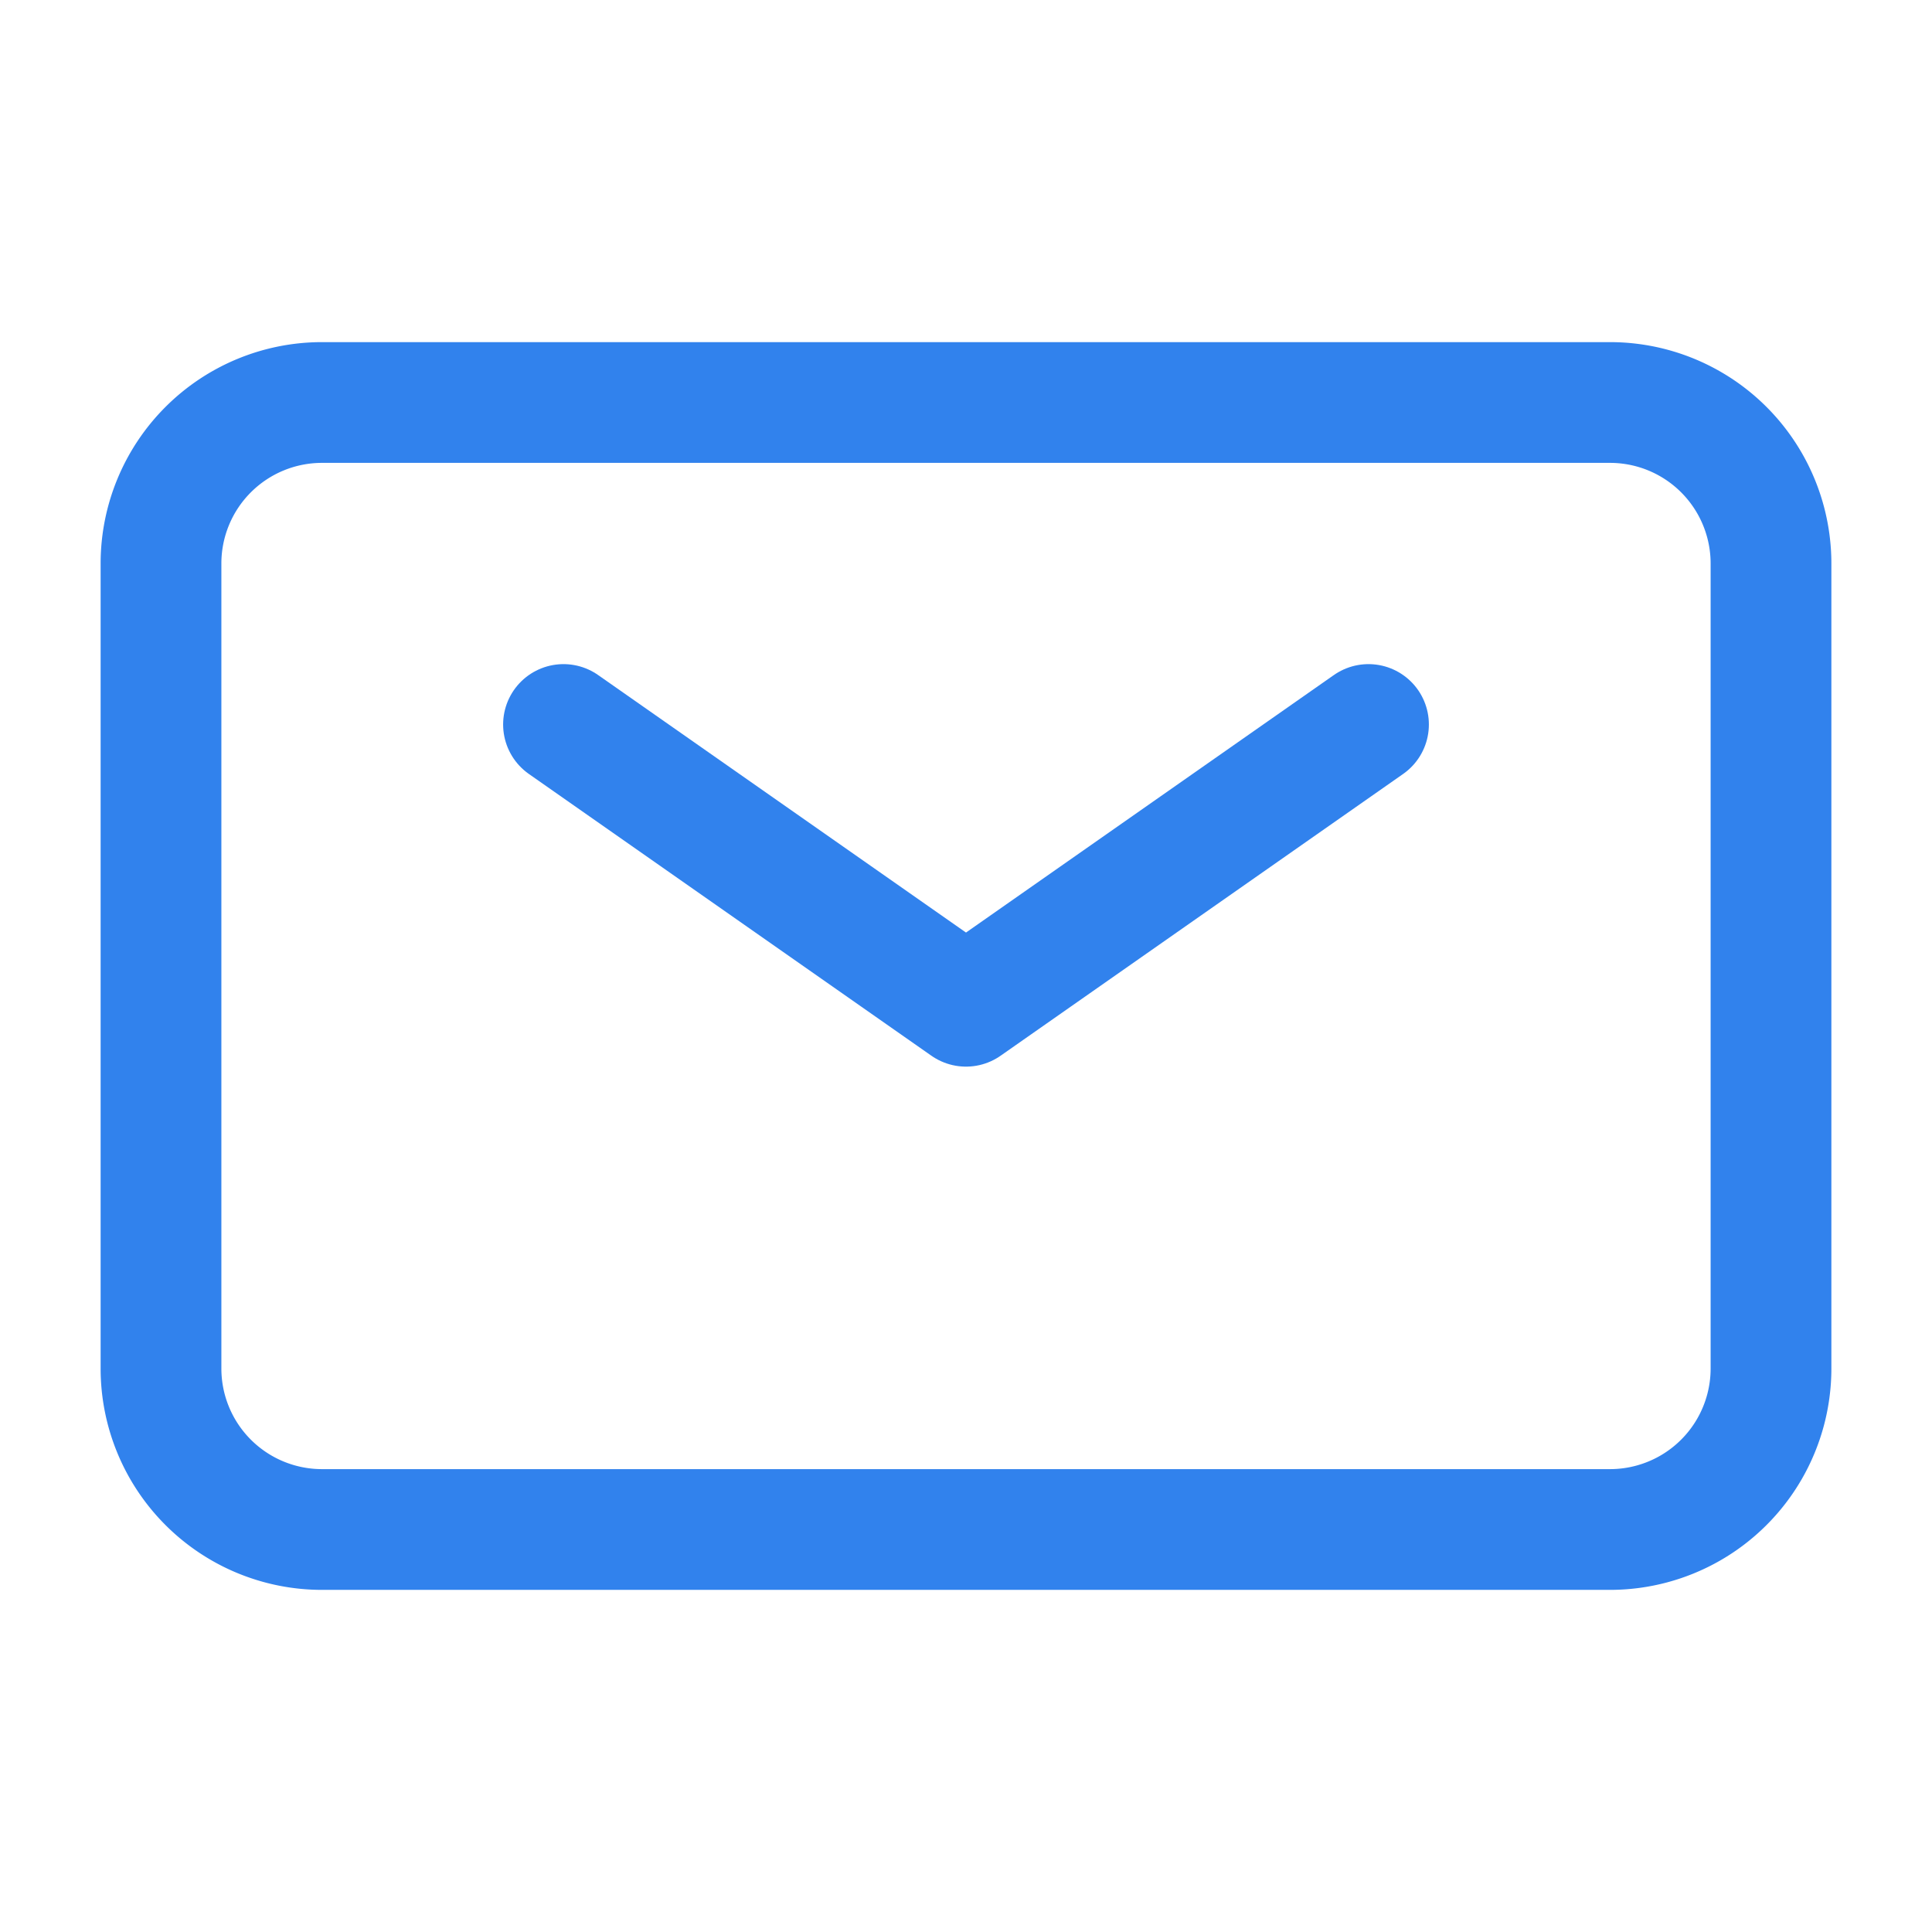 <svg xmlns="http://www.w3.org/2000/svg" width="24" height="24" fill="none" stroke-width="1.5" color="#3182ED"><path stroke="#3182ED" stroke-linecap="round" stroke-linejoin="round" d="m7 9 5 3.5L17 9"/><path stroke="#3182ED" d="M2 17V7a2 2 0 0 1 2-2h16a2 2 0 0 1 2 2v10a2 2 0 0 1-2 2H4a2 2 0 0 1-2-2z"/></svg>